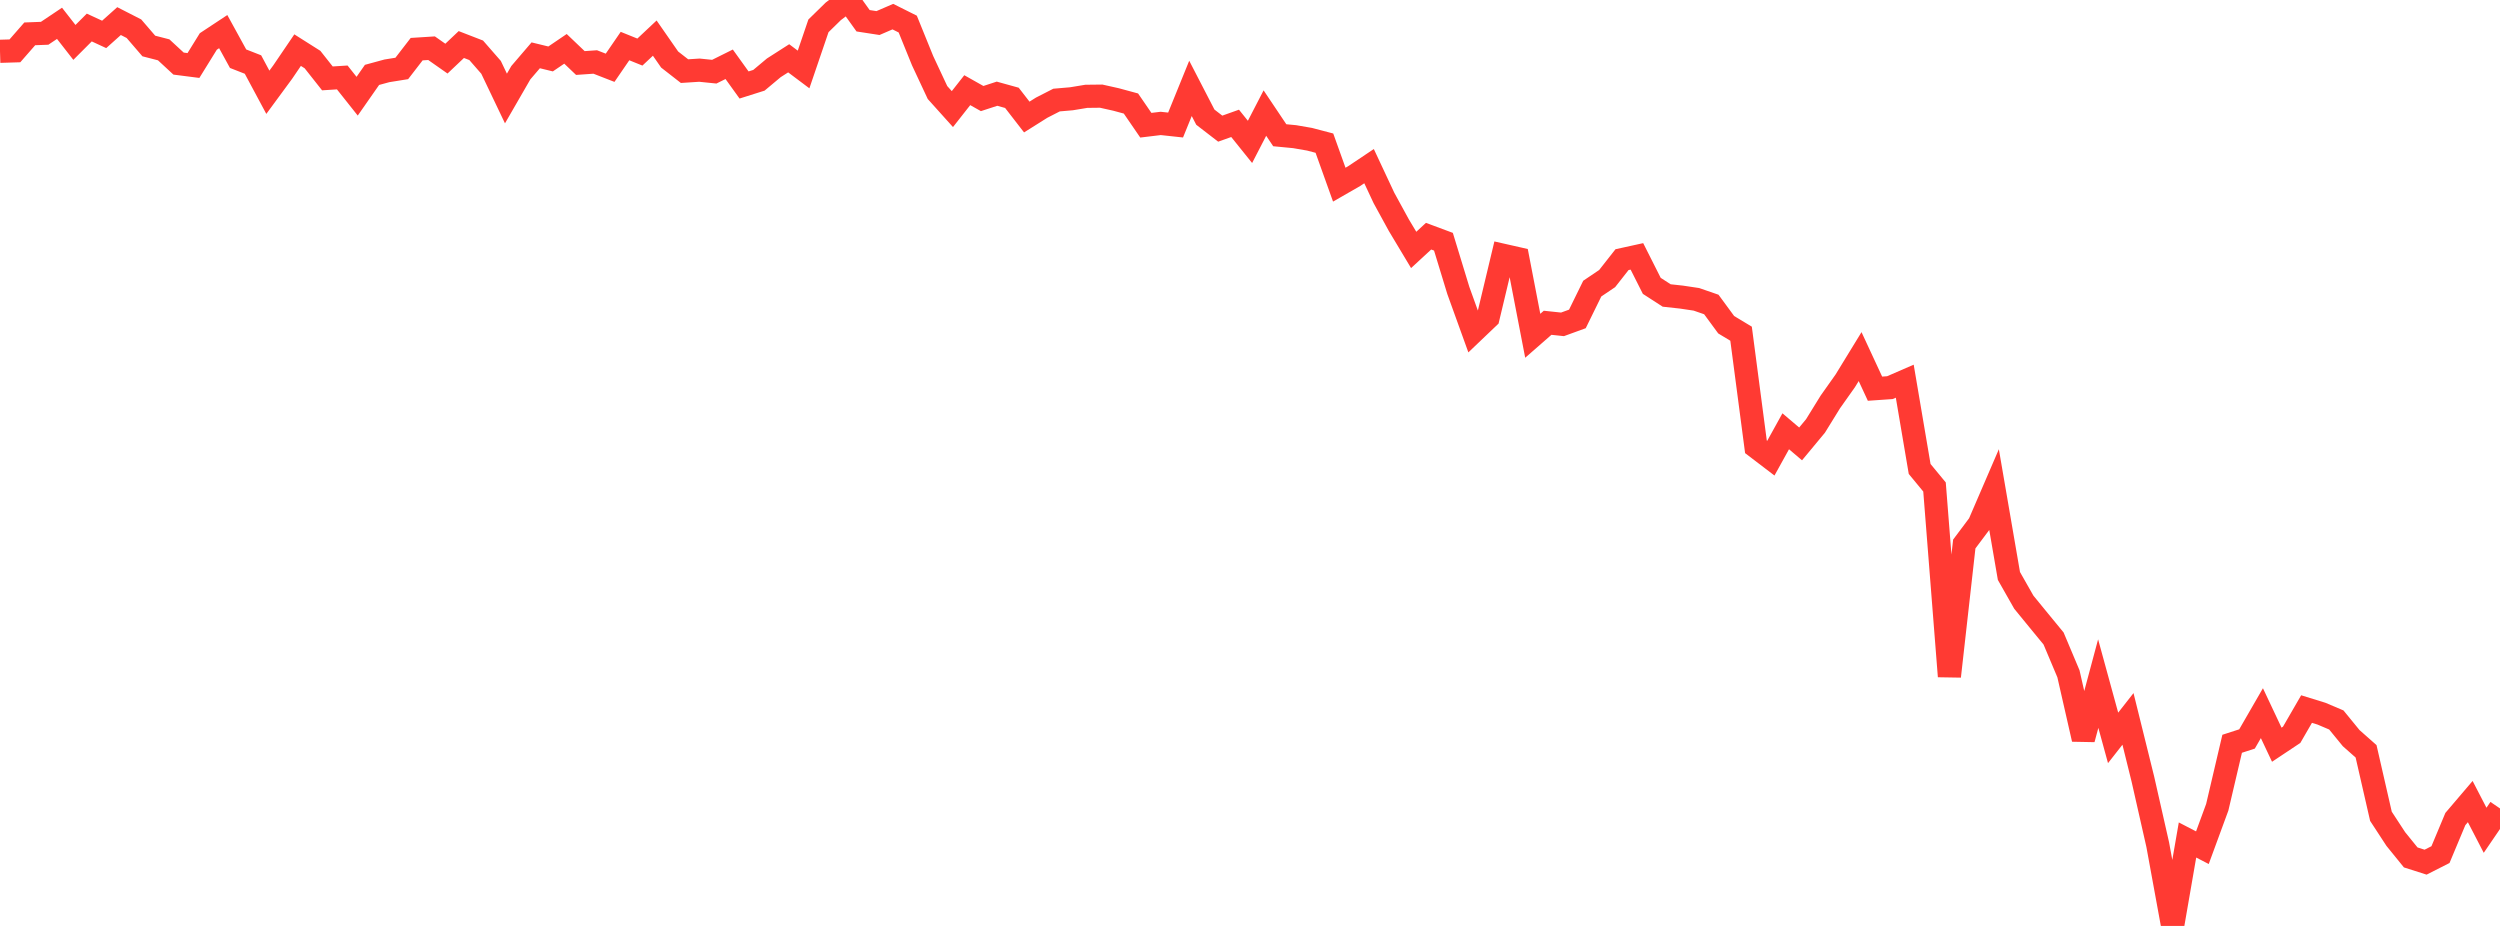 <?xml version="1.0" standalone="no"?>
<!DOCTYPE svg PUBLIC "-//W3C//DTD SVG 1.1//EN" "http://www.w3.org/Graphics/SVG/1.1/DTD/svg11.dtd">

<svg width="135" height="50" viewBox="0 0 135 50" preserveAspectRatio="none" 
  xmlns="http://www.w3.org/2000/svg"
  xmlns:xlink="http://www.w3.org/1999/xlink">


<polyline points="0.0, 2.77 0.804, 2.746 1.607, 1.828 2.411, 1.797 3.214, 1.259 4.018, 2.29 4.821, 1.486 5.625, 1.858 6.429, 1.139 7.232, 1.55 8.036, 2.484 8.839, 2.691 9.643, 3.434 10.446, 3.537 11.25, 2.238 12.054, 1.707 12.857, 3.17 13.661, 3.485 14.464, 4.983 15.268, 3.889 16.071, 2.707 16.875, 3.216 17.679, 4.233 18.482, 4.182 19.286, 5.195 20.089, 4.044 20.893, 3.825 21.696, 3.696 22.5, 2.654 23.304, 2.603 24.107, 3.166 24.911, 2.405 25.714, 2.716 26.518, 3.637 27.321, 5.319 28.125, 3.926 28.929, 2.987 29.732, 3.183 30.536, 2.637 31.339, 3.403 32.143, 3.347 32.946, 3.66 33.75, 2.487 34.554, 2.812 35.357, 2.058 36.161, 3.215 36.964, 3.841 37.768, 3.789 38.571, 3.871 39.375, 3.471 40.179, 4.589 40.982, 4.335 41.786, 3.662 42.589, 3.148 43.393, 3.752 44.196, 1.396 45.0, 0.61 45.804, 0.0 46.607, 1.121 47.411, 1.245 48.214, 0.898 49.018, 1.3 49.821, 3.278 50.625, 4.997 51.429, 5.891 52.232, 4.869 53.036, 5.322 53.839, 5.06 54.643, 5.283 55.446, 6.32 56.25, 5.814 57.054, 5.403 57.857, 5.334 58.661, 5.201 59.464, 5.192 60.268, 5.372 61.071, 5.59 61.875, 6.762 62.679, 6.665 63.482, 6.752 64.286, 4.773 65.089, 6.327 65.893, 6.947 66.696, 6.661 67.5, 7.662 68.304, 6.106 69.107, 7.303 69.911, 7.38 70.714, 7.519 71.518, 7.73 72.321, 9.972 73.125, 9.51 73.929, 8.972 74.732, 10.687 75.536, 12.157 76.339, 13.496 77.143, 12.754 77.946, 13.053 78.75, 15.687 79.554, 17.915 80.357, 17.149 81.161, 13.784 81.964, 13.966 82.768, 18.132 83.571, 17.43 84.375, 17.515 85.179, 17.222 85.982, 15.585 86.786, 15.043 87.589, 14.021 88.393, 13.844 89.196, 15.436 90.0, 15.956 90.804, 16.044 91.607, 16.164 92.411, 16.442 93.214, 17.535 94.018, 18.02 94.821, 24.13 95.625, 24.743 96.429, 23.289 97.232, 23.971 98.036, 23.003 98.839, 21.703 99.643, 20.567 100.446, 19.256 101.25, 20.989 102.054, 20.933 102.857, 20.584 103.661, 25.324 104.464, 26.298 105.268, 36.523 106.071, 29.376 106.875, 28.303 107.679, 26.438 108.482, 31.103 109.286, 32.518 110.089, 33.5 110.893, 34.479 111.696, 36.385 112.5, 39.915 113.304, 36.914 114.107, 39.846 114.911, 38.821 115.714, 42.065 116.518, 45.615 117.321, 50.0 118.125, 45.359 118.929, 45.776 119.732, 43.591 120.536, 40.164 121.339, 39.904 122.143, 38.511 122.946, 40.214 123.75, 39.679 124.554, 38.289 125.357, 38.537 126.161, 38.878 126.964, 39.86 127.768, 40.571 128.571, 44.08 129.375, 45.31 130.179, 46.301 130.982, 46.557 131.786, 46.149 132.589, 44.229 133.393, 43.285 134.196, 44.835 135.0, 43.656" fill="none" stroke="#ff3a33" stroke-width="1.25"/>

</svg>